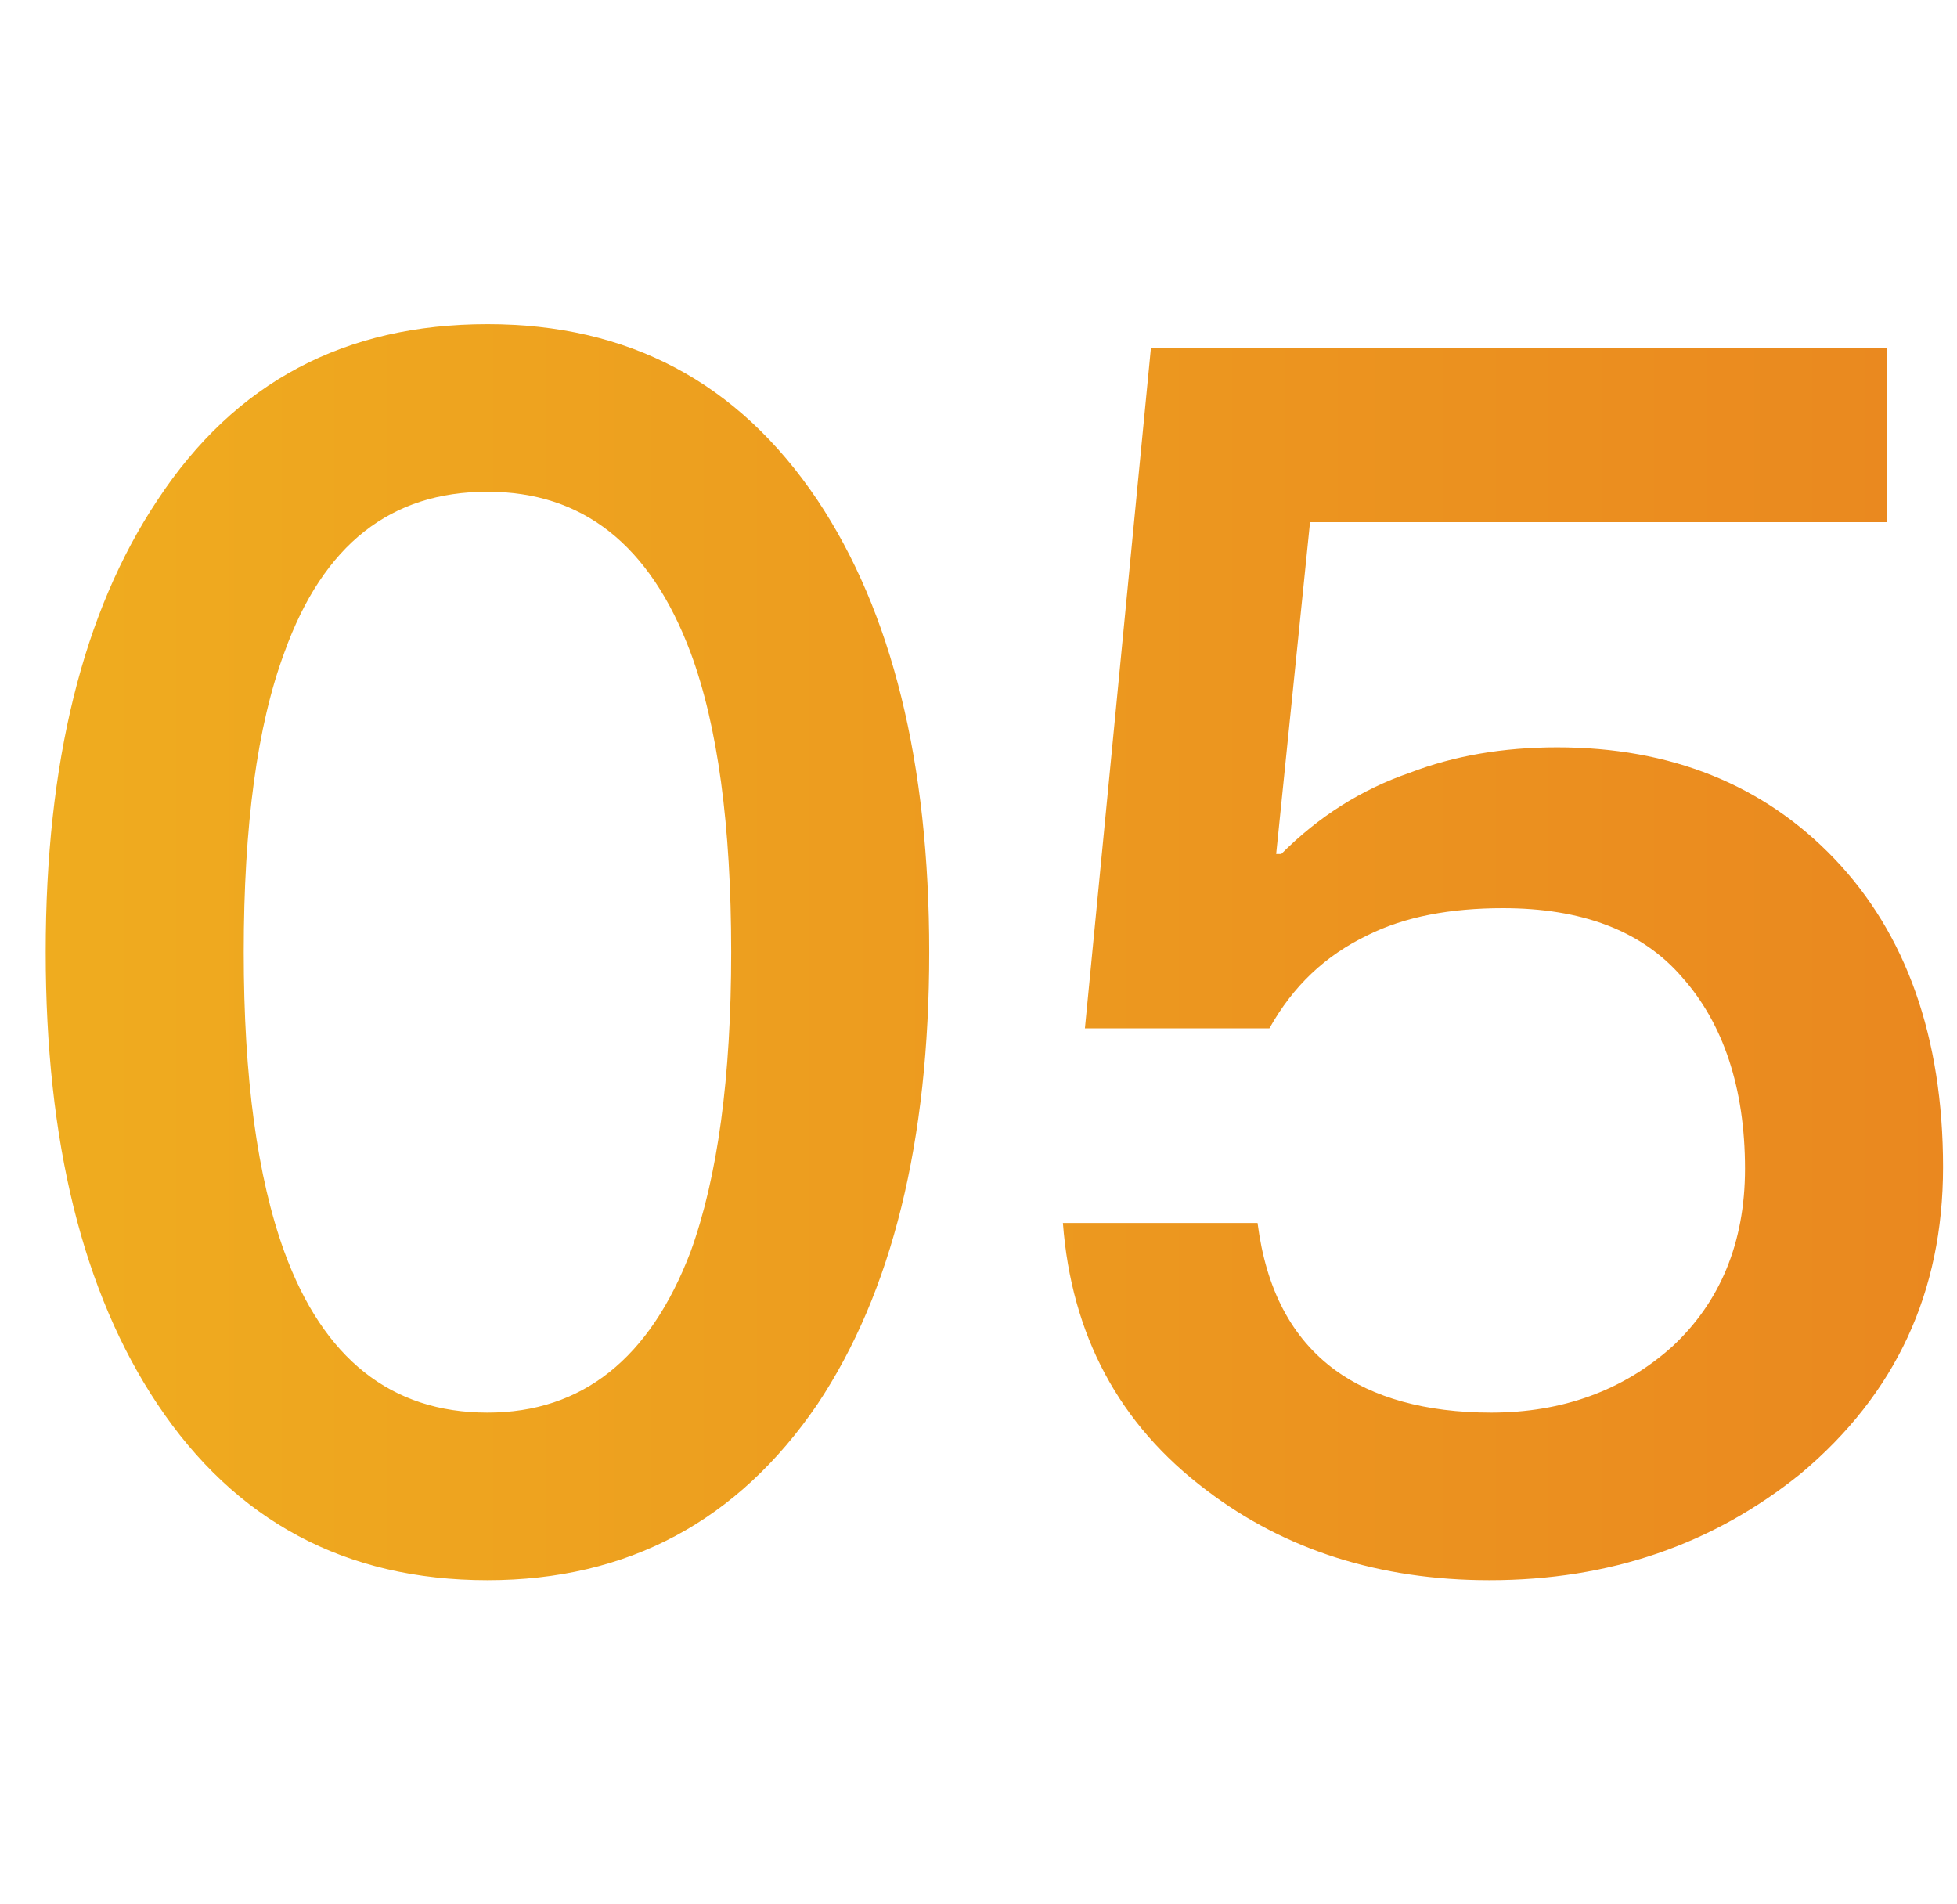 <?xml version="1.0" encoding="UTF-8"?>
<svg width="37px" height="36px" viewBox="0 0 37 36" version="1.1" xmlns="http://www.w3.org/2000/svg" xmlns:xlink="http://www.w3.org/1999/xlink">
    <title>编组 8备份</title>
    <defs>
        <linearGradient x1="0%" y1="50%" x2="100%" y2="50%" id="linearGradient-1">
            <stop stop-color="#EFAC1F" offset="0%"></stop>
            <stop stop-color="#EA881F" offset="100%"></stop>
        </linearGradient>
    </defs>
    <g id="页面-1" stroke="none" stroke-width="1" fill="none" fill-rule="evenodd">
        <g id="流程类组件（pep-product-process-v2）" transform="translate(-1436, -4529)">
            <g id="编组-22" transform="translate(0, 4213)">
                <g id="编组-8备份" transform="translate(1436.8, 316)">
                    <rect id="矩形" x="0" y="0" width="36" height="36"></rect>
                    <path d="M8.416,29.872 C11.072,29.872 13.152,28.752 14.656,26.544 C16.064,24.432 16.768,21.584 16.768,18 C16.768,14.416 16.064,11.568 14.656,9.456 C13.152,7.216 11.072,6.128 8.416,6.128 C5.728,6.128 3.648,7.216 2.176,9.456 C0.768,11.568 0.064,14.416 0.064,18 C0.064,21.584 0.768,24.432 2.176,26.544 C3.648,28.752 5.728,29.872 8.416,29.872 Z M8.416,26.704 C6.592,26.704 5.312,25.68 4.576,23.664 C4.064,22.256 3.808,20.368 3.808,18 C3.808,15.6 4.064,13.712 4.576,12.336 C5.312,10.288 6.592,9.296 8.416,9.296 C10.208,9.296 11.488,10.288 12.256,12.336 C12.768,13.712 13.024,15.6 13.024,18 C13.024,20.368 12.768,22.256 12.256,23.664 C11.488,25.68 10.208,26.704 8.416,26.704 Z M27.36,29.872 C29.632,29.872 31.584,29.2 33.248,27.856 C35.04,26.352 35.936,24.432 35.936,22.064 C35.936,19.6 35.232,17.648 33.888,16.24 C32.544,14.832 30.784,14.128 28.64,14.128 C27.616,14.128 26.688,14.288 25.856,14.608 C24.928,14.928 24.128,15.44 23.424,16.144 L23.328,16.144 L23.968,9.872 L34.88,9.872 L34.88,6.576 L20.96,6.576 L19.712,19.44 L23.2,19.44 C23.648,18.64 24.256,18.064 25.056,17.68 C25.76,17.328 26.624,17.168 27.616,17.168 C29.088,17.168 30.24,17.584 31.008,18.48 C31.776,19.344 32.192,20.56 32.192,22.096 C32.192,23.504 31.712,24.624 30.816,25.456 C29.888,26.288 28.736,26.704 27.392,26.704 C26.144,26.704 25.152,26.416 24.448,25.904 C23.616,25.296 23.136,24.368 22.976,23.12 L19.296,23.12 C19.456,25.232 20.352,26.928 22.016,28.176 C23.488,29.296 25.28,29.872 27.36,29.872 Z" id="05" fill="url(#linearGradient-1)" fill-rule="nonzero"></path>
                </g>
            </g>
        </g>
    </g>
</svg>